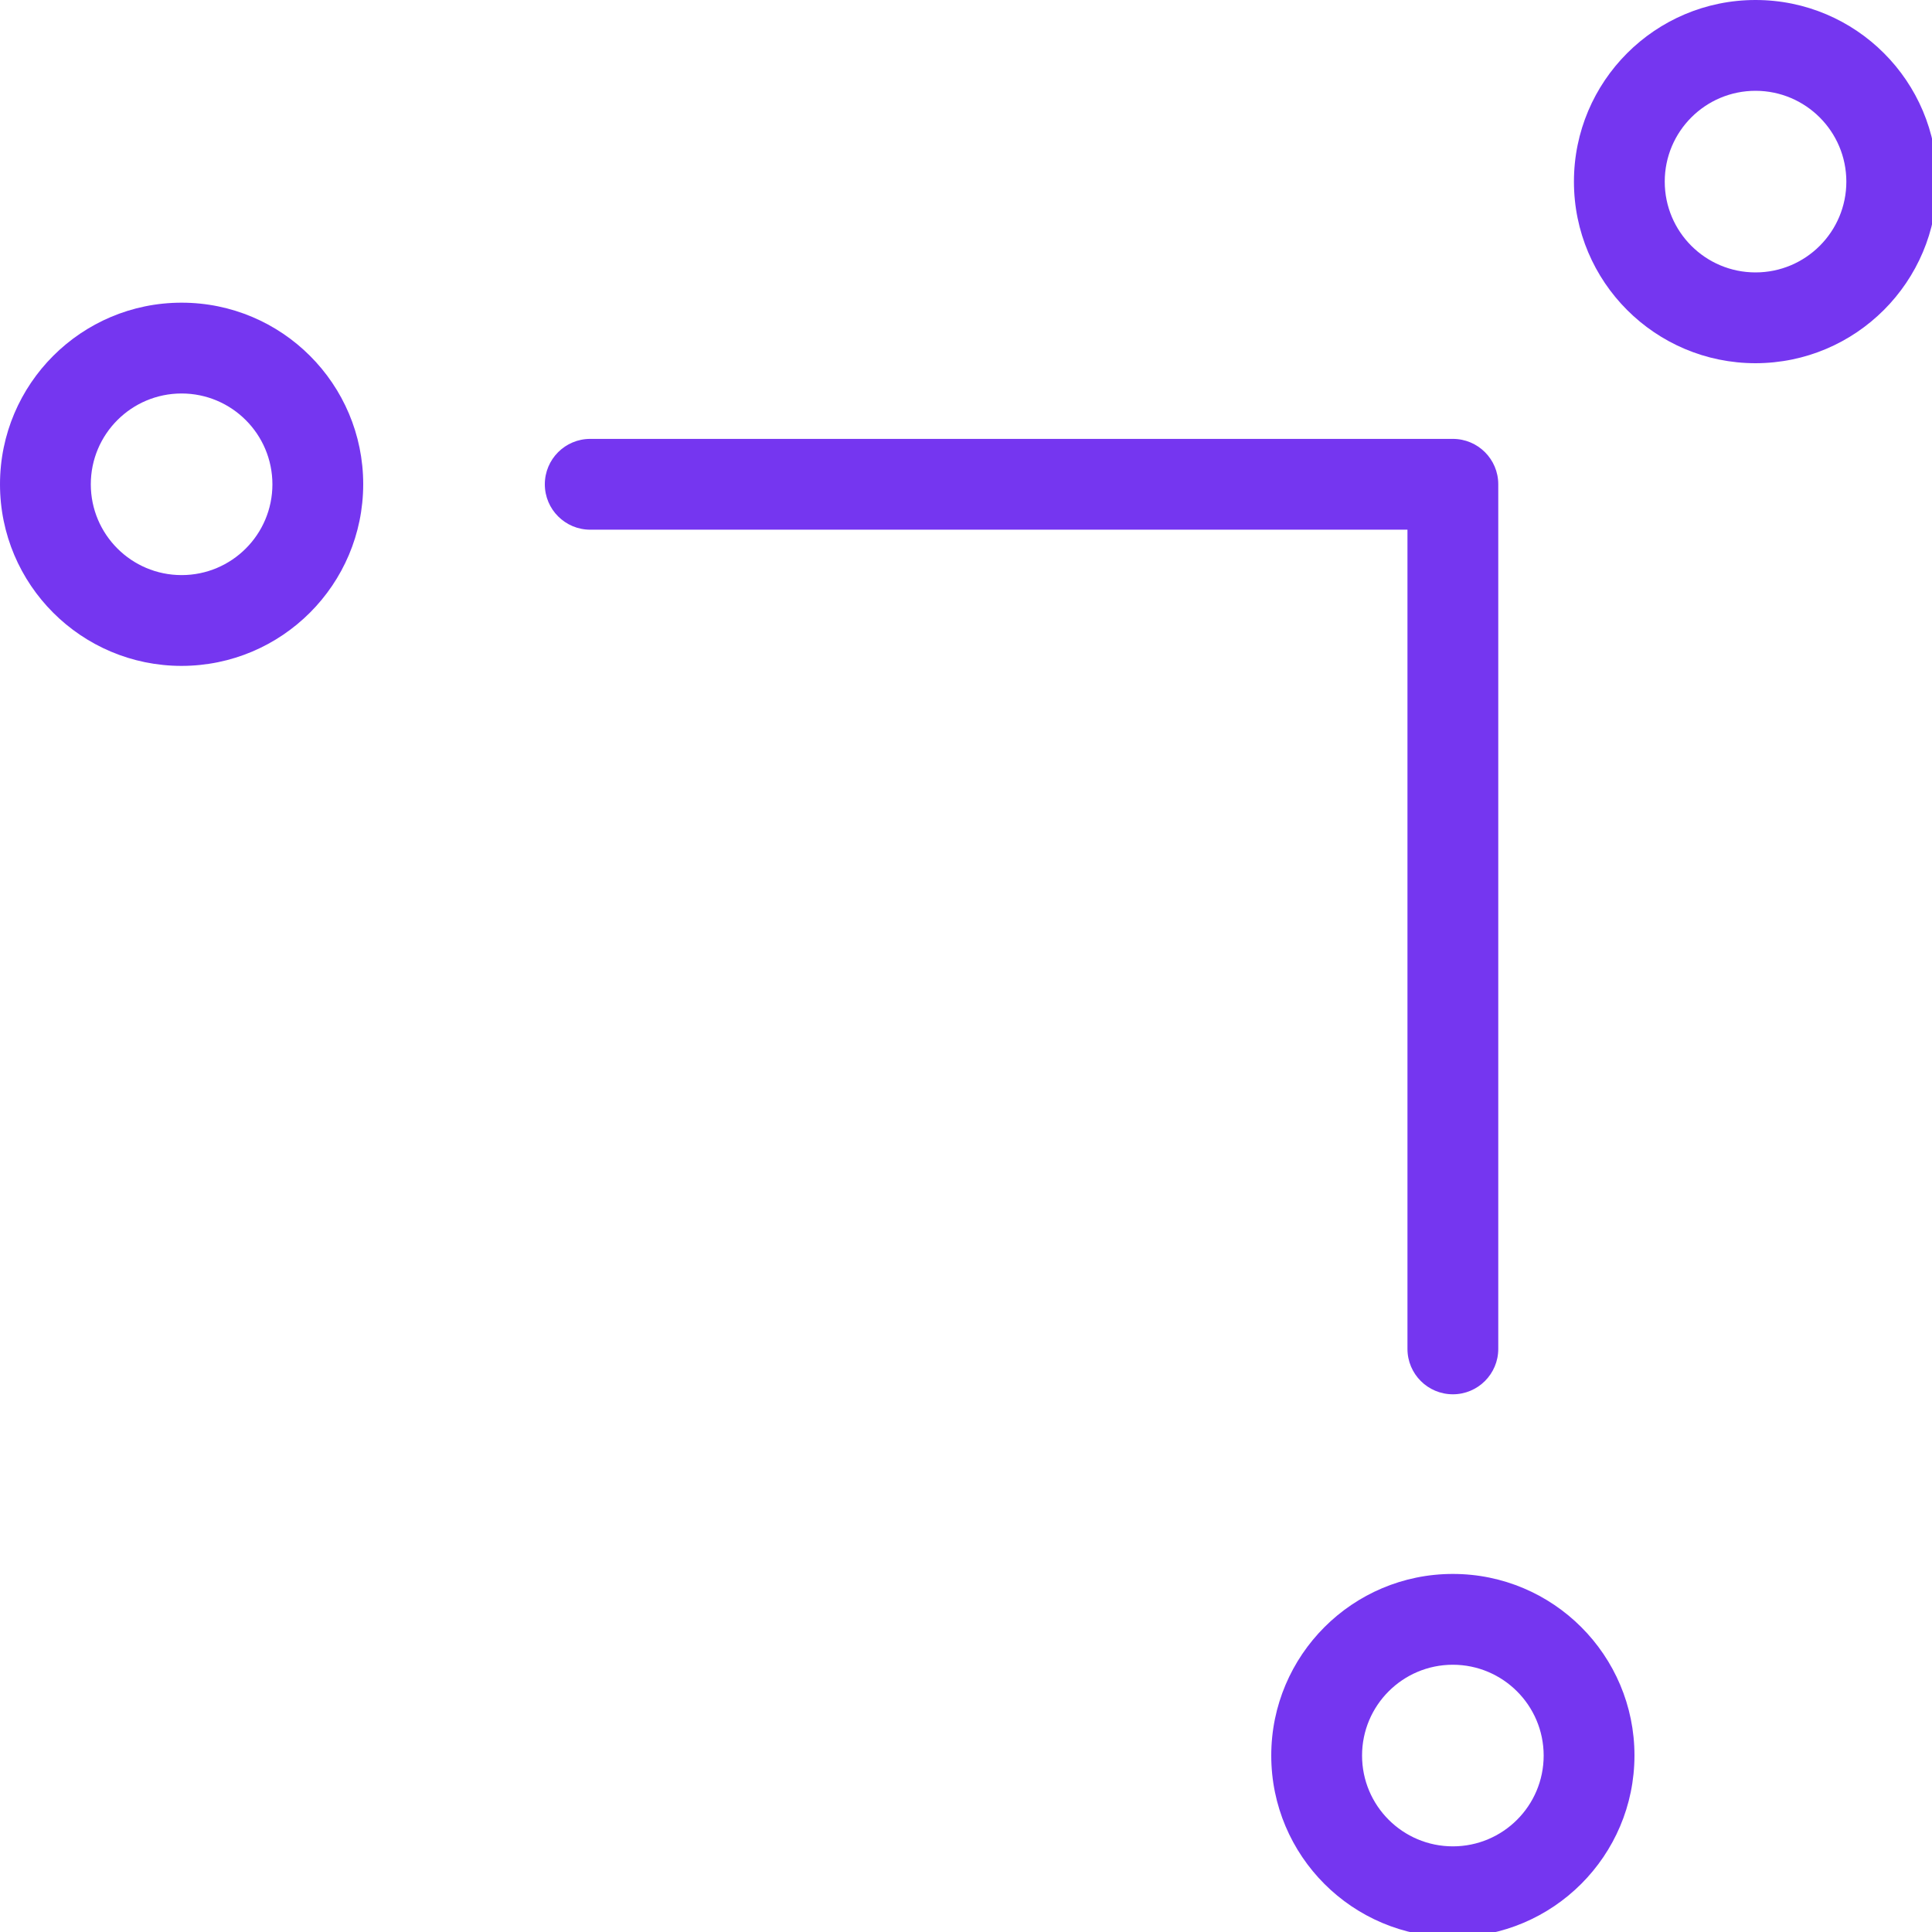 <?xml version="1.0" encoding="UTF-8" standalone="no"?>
<svg
   version="1.1"
   id="svg2"
   height="64"
   width="64"
   viewBox="0 0 48 48"
   style="isolation:isolate"
   sodipodi:docname="interactive_pictogram_purple.svg"
   inkscape:version="1.2.2 (732a01da63, 2022-12-09)"
   xmlns:inkscape="http://www.inkscape.org/namespaces/inkscape"
   xmlns:sodipodi="http://sodipodi.sourceforge.net/DTD/sodipodi-0.dtd"
   xmlns="http://www.w3.org/2000/svg"
   xmlns:svg="http://www.w3.org/2000/svg"
   xmlns:rdf="http://www.w3.org/1999/02/22-rdf-syntax-ns#"
   xmlns:cc="http://creativecommons.org/ns#"
   xmlns:dc="http://purl.org/dc/elements/1.1/">
  <sodipodi:namedview
     id="namedview12"
     pagecolor="#505050"
     bordercolor="#ffffff"
     borderopacity="1"
     inkscape:showpageshadow="0"
     inkscape:pageopacity="0"
     inkscape:pagecheckerboard="1"
     inkscape:deskcolor="#505050"
     inkscape:document-units="px"
     showgrid="false"
     inkscape:zoom="2.765625"
     inkscape:cx="42.847458"
     inkscape:cy="42.666667"
     inkscape:window-width="1920"
     inkscape:window-height="1009"
     inkscape:window-x="-8"
     inkscape:window-y="-5"
     inkscape:window-maximized="1"
     inkscape:current-layer="svg2" />
  <defs
     id="defs4">
    <clipPath
       id="_clipPath_qbrPQFJ1bTUyeFfa4SAMmk26qFsyvfvf">
      <rect
         y="0"
         x="0"
         id="rect7"
         height="256"
         width="256" />
    </clipPath>
  </defs>
  <g
     transform="scale(0.188)"
     style="fill:#7536f0"
     id="g9"
     clip-path="url(#_clipPath_qbrPQFJ1bTUyeFfa4SAMmk26qFsyvfvf)">
    <path
       style="fill:#7536f0"
       id="path11"
       d="m 192,184.26 c -3.314,0 -6,-2.686 -6,-6 V 70 H 78 c -3.314,0 -6,-2.686 -6,-6 0,-3.314 2.686,-6 6,-6 h 114 c 3.314,0 6,2.686 6,6 v 114.26 c 0,3.314 -2.686,6 -6,6 z" />
    <path
       style="fill:#7536f0"
       id="path13"
       d="m 232,48 c -13.255,0 -24,-10.745 -24,-24 0,-13.255 10.745,-24 24,-24 13.255,0 24,10.745 24,24 -0.015,13.249 -10.751,23.985 -24,24 z m 0,-36 c -6.627,0 -12,5.373 -12,12 0,6.627 5.373,12 12,12 6.627,0 12,-5.373 12,-12 -0.007,-6.624 -5.376,-11.993 -12,-12 z" />
    <path
       style="fill:#7536f0"
       id="path15"
       d="m 192,256 c -13.255,0 -24,-10.745 -24,-24 0,-13.255 10.745,-24 24,-24 13.255,0 24,10.745 24,24 -0.015,13.249 -10.751,23.985 -24,24 z m 0,-36 c -6.627,0 -12,5.373 -12,12 0,6.627 5.373,12 12,12 6.627,0 12,-5.373 12,-12 -0.007,-6.624 -5.376,-11.993 -12,-12 z" />
    <path
       style="fill:#7536f0"
       id="path17"
       d="M 24,88 C 10.745,88 0,77.255 0,64 0,50.745 10.745,40 24,40 37.255,40 48,50.745 48,64 47.985,77.249 37.249,87.985 24,88 Z m 0,-36 c -6.627,0 -12,5.373 -12,12 0,6.627 5.373,12 12,12 6.627,0 12,-5.373 12,-12 C 35.993,57.376 30.624,52.007 24,52 Z" />
  </g>
</svg>
